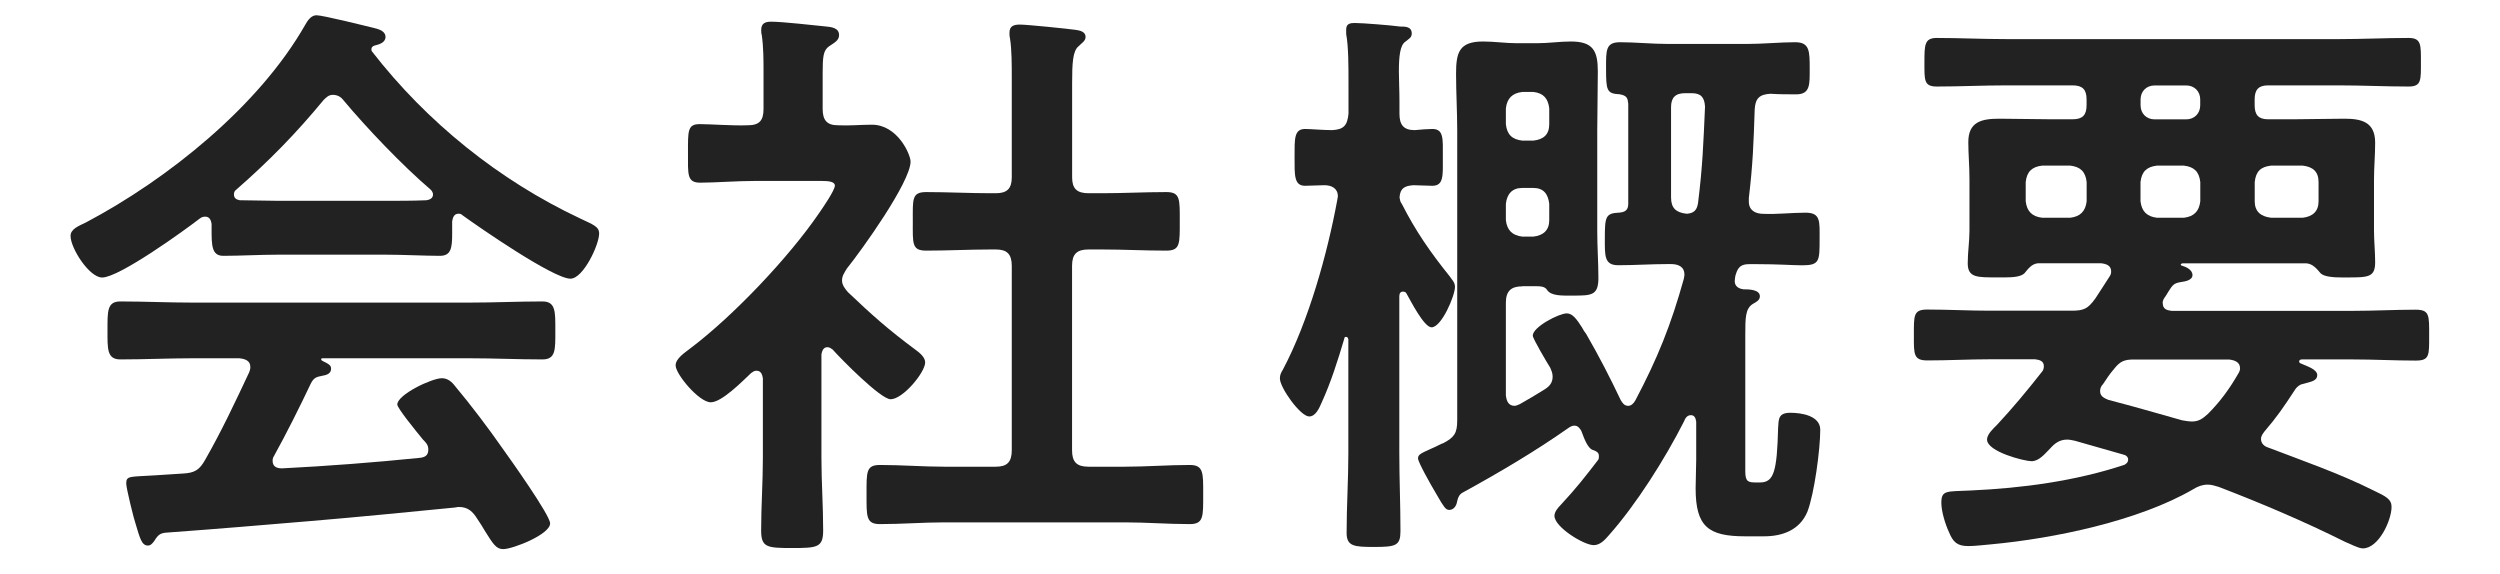 <?xml version="1.0" encoding="UTF-8"?>
<svg id="_レイヤー_1" data-name="レイヤー 1" xmlns="http://www.w3.org/2000/svg" viewBox="0 0 345.83 79.37">
  <defs>
    <style>
      .cls-1 {
        fill: #222;
        stroke-width: 0px;
      }
    </style>
  </defs>
  <path class="cls-1" d="m29.28,31.02c-.08-.49-.24-1.05-.89-1.05-.32,0-.49.08-.73.24-2.19,1.7-11.18,8.18-13.53,8.18-1.78,0-4.37-4.05-4.37-5.75,0-.97,1.13-1.38,2.11-1.86,11.34-5.99,23.97-16.12,30.37-27.38.32-.57.81-1.29,1.54-1.29.89,0,7.05,1.54,8.34,1.86.57.16,1.21.49,1.21,1.13,0,.81-.89,1.05-1.54,1.21-.24.08-.41.24-.41.49,0,.16,0,.24.08.32,7.61,9.8,17.58,17.82,28.75,23.08,1.86.89,2.67,1.13,2.67,2.11,0,1.54-2.19,6.24-3.97,6.24-2.35,0-12.55-7.05-14.9-8.75-.16-.16-.32-.24-.57-.24-.65,0-.81.57-.89,1.05v1.7c0,2.02-.16,3.08-1.7,3.08-2.02,0-5.1-.16-7.53-.16h-14.82c-2.51,0-5.35.16-7.61.16-1.62,0-1.62-1.46-1.62-3.73v-.65Zm8.67,31.99c-.16.24-.24.41-.24.73,0,.81.57,1.05,1.3,1.05,6.32-.32,12.72-.81,19.11-1.46.65-.08,1.13-.32,1.13-1.13,0-.65-.32-.97-.73-1.38-1.13-1.38-3.56-4.37-3.56-4.86,0-1.38,4.78-3.64,6.16-3.64.81,0,1.38.49,1.86,1.13,2.11,2.51,4.62,5.83,6.48,8.5,1.05,1.46,6.64,9.31,6.64,10.45,0,1.54-5.18,3.56-6.48,3.56-.97,0-1.38-.65-2.59-2.59-.24-.41-.57-.97-.97-1.54-.65-1.05-1.3-1.7-2.59-1.7-.24,0-.41.08-.57.08-6.64.65-13.2,1.3-19.84,1.86-6.8.57-12.39,1.05-20.17,1.62-.73.08-1.05.32-1.54,1.13-.24.32-.49.65-.89.65-.89,0-1.13-1.13-1.7-3-.24-.65-1.3-4.94-1.3-5.59,0-1.13.57-.89,4.05-1.13l3.73-.24c1.7-.08,2.35-.49,3.16-1.94,2.27-3.97,4.13-7.94,6.07-12.07.08-.24.16-.41.16-.73,0-.89-.73-1.13-1.54-1.21h-6.4c-3.32,0-6.72.16-10.04.16-1.86,0-1.78-1.46-1.78-3.97,0-2.67-.08-4.05,1.78-4.05,3.32,0,6.72.16,10.04.16h38.23c3.4,0,6.72-.16,10.12-.16,1.86,0,1.78,1.46,1.78,4.05s.08,3.97-1.78,3.97c-3.4,0-6.72-.16-10.12-.16h-20.17c-.24,0-.32,0-.32.16s.16.16.4.32c.65.32.97.49.97.97,0,.73-.73.89-1.21.97-.89.16-1.22.32-1.62,1.13-1.46,3.08-3.4,6.97-5.02,9.88Zm8.1-49.89c-.57,0-.89.32-1.3.73-3.81,4.62-7.53,8.42-12.07,12.39-.24.16-.32.41-.32.65,0,.57.4.73.81.81,1.78,0,3.56.08,5.35.08h14.82c1.86,0,3.73,0,5.67-.08.41-.08.89-.24.89-.81,0-.24-.16-.49-.32-.65-3.89-3.32-8.91-8.58-12.15-12.47-.32-.4-.81-.65-1.38-.65Z"/>
  <path class="cls-1" d="m114.44,48.03c-.57,0-.73.57-.81.97v14.34c0,3.32.24,6.64.24,10.04,0,2.35-.81,2.43-4.29,2.43s-4.29-.08-4.29-2.43c0-3.32.24-6.72.24-10.04v-11.01c-.08-.49-.24-1.05-.89-1.05-.32,0-.49.16-.73.32-1.21,1.13-4.05,4.05-5.59,4.05-1.62,0-4.86-3.89-4.86-5.1,0-.97,1.3-1.78,2.02-2.35,5.91-4.45,13.61-12.55,17.82-18.71.4-.57,2.19-3.16,2.19-3.81,0-.57-.89-.65-1.86-.65h-9.15c-2.59,0-5.59.24-7.61.24-1.86,0-1.7-1.13-1.7-4.13s-.08-3.97,1.62-3.97c1.54,0,4.54.24,6.64.16,1.62,0,2.19-.65,2.19-2.27v-5.02c0-1.7,0-3.48-.24-5.18-.08-.24-.08-.49-.08-.73,0-.97.65-1.13,1.38-1.13,1.54,0,5.83.49,7.45.65.81.08,1.94.16,1.94,1.21,0,.73-.65,1.05-1.38,1.54-.81.57-.89,1.46-.89,3.72v4.94c0,1.54.57,2.27,2.11,2.27,1.62.08,3.16-.08,4.7-.08,3.56,0,5.35,4.13,5.35,5.1,0,2.83-6.8,12.31-8.83,14.82-.32.57-.65.97-.65,1.62s.4,1.13.81,1.62c3.32,3.16,5.59,5.18,9.31,7.94.57.41,1.38,1.05,1.38,1.78,0,1.38-3.08,5.1-4.78,5.1-1.38,0-6.88-5.59-8.02-6.88-.24-.16-.41-.32-.73-.32Zm37.99-21.3c2.92,0,5.91-.16,8.91-.16,1.94,0,1.86.97,1.86,4.05s.08,4.05-1.86,4.05c-3,0-5.91-.16-8.91-.16h-1.86c-1.62,0-2.27.65-2.27,2.27v25.51c0,1.62.65,2.27,2.27,2.27h5.02c3,0,5.99-.24,8.99-.24,1.94,0,1.86,1.13,1.86,4.05,0,3.08.08,4.13-1.86,4.13-3,0-5.99-.24-8.99-.24h-24.95c-2.92,0-5.91.24-8.91.24-1.94,0-1.86-1.05-1.86-4.13s-.08-4.05,1.86-4.05c3,0,5.99.24,8.91.24h7.13c1.54,0,2.19-.65,2.19-2.27v-25.51c0-1.62-.65-2.27-2.19-2.27h-.73c-2.92,0-5.91.16-8.91.16-2.02,0-1.86-.97-1.86-4.05s-.16-4.05,1.86-4.05c3,0,5.99.16,8.91.16h.73c1.54,0,2.19-.65,2.19-2.19v-13.61c0-2.03,0-4.05-.24-5.59-.08-.32-.08-.57-.08-.81,0-.97.65-1.13,1.46-1.13.97,0,6.56.57,7.69.73.57.08,1.38.24,1.38.97,0,.57-.49.81-.97,1.3-.81.65-.89,2.35-.89,5.1v13.04c0,1.54.65,2.19,2.27,2.19h1.86Z"/>
  <path class="cls-1" d="m200.54,38.23c.32.49.73.81.73,1.46,0,1.22-1.86,5.59-3.24,5.59-1.05,0-2.92-3.73-3.48-4.7-.08-.16-.24-.24-.49-.24-.32,0-.49.24-.49.65v21.71c0,3.56.16,7.13.16,10.77,0,2.02-.65,2.19-3.64,2.19-2.75,0-3.81-.08-3.81-1.94,0-3.72.24-7.37.24-11.01v-15.79c-.08-.16-.08-.32-.32-.32-.16,0-.24.08-.24.24-.89,3-1.86,6.08-3.16,8.91-.32.73-.81,1.86-1.7,1.86-1.21,0-4.05-3.97-4.05-5.26,0-.49.16-.81.41-1.21,3.56-6.72,6.16-16.04,7.53-23.49,0-.08.08-.41.08-.49,0-1.13-.89-1.54-1.86-1.54-.49,0-2.27.08-2.67.08-1.54,0-1.46-1.46-1.46-3.97s-.08-3.89,1.46-3.89c.73,0,2.51.16,3.73.16,1.62-.08,2.11-.65,2.27-2.27v-4.29c0-2.27,0-5.02-.32-6.72v-.65c0-.81.57-.89,1.21-.89,1.05,0,5.02.32,6.24.49.73,0,1.62,0,1.62.97,0,.57-.41.73-.89,1.13-.73.49-.89,2.03-.89,4.13,0,1.21.08,2.59.08,4.13v1.7c0,1.54.57,2.27,2.11,2.27.65-.08,2.03-.16,2.43-.16,1.62,0,1.46,1.38,1.46,3.89s.16,3.97-1.46,3.97c-.32,0-2.19-.08-2.59-.08-1.22.08-1.86.4-1.94,1.7.08.41.08.57.32.89,1.94,3.81,3.97,6.72,6.64,10.04Zm10.04,1.38c-1.54,0-2.27.65-2.27,2.27v12.8c.08.73.32,1.46,1.21,1.46.24,0,.49-.16.73-.24,1.13-.65,2.27-1.3,3.4-2.02.65-.41,1.13-.89,1.13-1.78,0-.49-.16-.81-.32-1.21-.41-.65-2.43-4.05-2.43-4.46,0-1.21,3.64-3.08,4.7-3.08.81,0,1.38.81,2.11,1.94.16.32.32.57.57.89,1.78,3.08,3.32,6.07,4.78,9.15.24.4.49.81,1.05.81.4,0,.73-.32.97-.73,3.08-5.83,4.94-10.45,6.72-16.85,0-.16.08-.32.08-.57,0-1.13-.89-1.46-1.86-1.46h-.49c-2.27,0-4.54.16-6.8.16-1.94,0-1.86-1.3-1.86-3.64,0-3.08.08-3.56,2.03-3.64,1.13-.08,1.21-.73,1.21-1.3v-13.77c-.08-.73-.16-1.13-1.21-1.3-1.78-.08-1.86-.57-1.86-3.56,0-2.51-.08-3.64,1.94-3.64s4.45.24,6.72.24h10.77c2.27,0,4.7-.24,6.72-.24s2.02,1.21,2.02,3.73c0,2.11.08,3.48-1.86,3.48-1.21,0-2.35,0-3.56-.08-1.54.08-2.11.65-2.19,2.19-.16,4.7-.24,7.45-.81,12.23v.49c0,1.21.89,1.7,2.02,1.7,1.94.08,3.89-.16,5.83-.16,2.11,0,1.94,1.21,1.94,3.64,0,3.08,0,3.64-2.43,3.64-1.21,0-3.24-.16-6.24-.16h-1.05c-1.05,0-1.54.32-1.86,1.38-.08.16-.16.73-.16.97,0,.73.57,1.05,1.21,1.13.65,0,2.27,0,2.27.97,0,.57-.57.81-.97,1.05-1.05.65-1.05,1.94-1.05,4.37v18.79c0,1.46.41,1.54,1.54,1.54h.49c1.94,0,2.35-1.54,2.51-7.53.08-1.21,0-2.11,1.7-2.11,1.54,0,4.13.41,4.13,2.35,0,2.67-.81,8.83-1.78,11.34-1.05,2.51-3.4,3.4-5.99,3.4h-2.59c-5.1,0-6.88-1.3-6.88-6.64,0-1.3.08-2.67.08-3.97v-5.26c-.08-.49-.24-.89-.73-.89-.57,0-.81.49-.97.89-2.59,5.1-6.56,11.42-10.37,15.71-.57.65-1.21,1.38-2.11,1.38-1.38,0-5.43-2.51-5.43-4.05,0-.57.49-1.13.89-1.54,2.11-2.27,3.32-3.81,5.18-6.24.08-.16.08-.32.08-.49,0-.49-.32-.65-.73-.81-.81-.16-1.3-1.62-1.7-2.67-.24-.41-.49-.73-.97-.73-.32,0-.57.16-.81.32-4.62,3.24-9.56,6.16-14.58,8.91-.65.32-.73.89-.89,1.54-.16.49-.49.89-1.05.89-.49,0-.81-.65-1.13-1.13-.08-.16-.32-.57-.57-.97-.97-1.62-2.59-4.54-2.59-5.02s.24-.65,1.7-1.3c.4-.16.89-.4,1.54-.73l.24-.08c1.54-.81,1.94-1.38,1.94-3.16V18.06c0-2.59-.16-5.26-.16-7.86,0-2.92.41-4.46,3.73-4.46,1.54,0,3.16.24,4.7.24h2.75c1.62,0,3.16-.24,4.7-.24,3.08,0,3.73,1.3,3.73,4.13s-.08,5.51-.08,8.18v13.93c0,2.19.16,4.37.16,6.48,0,2.43-.97,2.43-3.56,2.43-1.46,0-3,.08-3.56-.81-.32-.49-.97-.49-1.78-.49h-1.62Zm3.73-24.62c-.16-1.38-.81-2.11-2.19-2.27h-1.54c-1.38.16-2.11.89-2.27,2.27v2.19c.16,1.46.89,2.11,2.27,2.27h1.54c1.38-.16,2.19-.81,2.19-2.27v-2.19Zm-2.19,17.74c1.38-.16,2.19-.89,2.19-2.27v-2.27c-.16-1.38-.81-2.19-2.19-2.19h-1.54c-1.38,0-2.11.81-2.27,2.19v2.27c.16,1.38.89,2.11,2.27,2.27h1.54Zm21.87-19.84h-.89c-1.38,0-1.94.65-1.94,1.94v12.47c0,1.46.65,2.11,2.19,2.27.97-.08,1.38-.49,1.54-1.46.65-5.26.73-8.1.97-13.36-.08-1.3-.57-1.86-1.86-1.86Z"/>
  <path class="cls-1" d="m299.18,41.95c0,.81.57.97,1.21,1.05h25.11c2.92,0,5.75-.16,8.67-.16,1.94,0,1.86.81,1.86,3.56s.08,3.48-1.86,3.48c-2.92,0-5.75-.16-8.67-.16h-7.05c-.24,0-.41.08-.41.32,0,.08.16.24.24.24.89.4,2.27.81,2.27,1.62,0,.73-.81.89-1.38,1.05l-.89.24c-.49.24-.73.57-.97.97-1.38,2.11-2.43,3.64-4.05,5.51-.24.32-.49.65-.49,1.05,0,.65.49,1.05,1.05,1.21,4.86,1.86,9.8,3.56,14.5,5.91,1.7.81,2.51,1.21,2.51,2.27,0,1.86-1.78,5.75-3.97,5.75-.65,0-1.78-.65-2.43-.89-5.67-2.83-11.58-5.34-17.49-7.61-.57-.16-.97-.32-1.54-.32-.73,0-1.38.24-2.03.65-7.53,4.37-19.2,6.8-27.94,7.61-.97.08-2.19.24-3.16.24-1.54,0-2.11-.57-2.67-1.94-.49-1.05-1.05-2.83-1.05-4.05,0-1.78.73-1.54,4.05-1.7,7.13-.32,14.5-1.3,21.3-3.56.24-.16.49-.32.49-.73,0-.32-.24-.57-.57-.65l-6.8-1.94c-.41-.08-.73-.16-1.05-.16-1.05,0-1.7.49-2.35,1.21-.73.73-1.54,1.78-2.59,1.78-.97,0-6.16-1.3-6.16-3,0-.73.89-1.54,1.38-2.03,2.19-2.35,4.21-4.78,6.24-7.37.16-.16.24-.49.24-.73,0-.73-.57-.89-1.21-.97h-6.24c-2.92,0-5.75.16-8.67.16-1.94,0-1.86-.89-1.86-3.48,0-2.75-.08-3.56,1.86-3.56,2.92,0,5.75.16,8.67.16h11.26c1.7,0,2.27-.24,3.32-1.7.65-.97,1.3-2.03,1.94-3,.16-.24.24-.41.24-.73,0-.81-.65-1.05-1.38-1.13h-8.75c-.89.08-1.38.81-1.86,1.38-.49.49-1.62.57-2.59.57h-1.13c-2.75,0-4.13.08-4.13-1.94,0-1.54.24-3,.24-4.54v-7.05c0-1.94-.16-3.56-.16-5.18,0-2.83,1.86-3.24,4.29-3.24s4.78.08,7.13.08h3c1.38,0,1.94-.57,1.94-1.94v-.81c0-1.38-.57-1.94-1.94-1.94h-9.15c-3.24,0-6.48.16-9.64.16-1.78,0-1.7-.89-1.7-3.32s0-3.4,1.7-3.4c3.16,0,6.4.16,9.64.16h46c3.24,0,6.4-.16,9.64-.16,1.78,0,1.7.97,1.7,3.4s.08,3.32-1.7,3.32c-3.24,0-6.4-.16-9.64-.16h-9.8c-1.3,0-1.86.57-1.86,1.94v.81c0,1.38.57,1.94,1.86,1.94h3.56c2.27,0,4.62-.08,6.96-.08s4.29.4,4.29,3.32c0,1.7-.16,3.4-.16,5.1v7.05c0,1.46.16,2.92.16,4.38,0,2.11-.97,2.11-3.97,2.11h-.65c-1.05,0-2.43-.08-2.92-.57-.49-.57-1.05-1.3-1.94-1.38h-17.17c-.08,0-.24.08-.24.16s.08.16.16.16c.57.16,1.46.57,1.46,1.3s-1.05.89-1.62.97c-.97.16-1.13.41-1.7,1.3-.16.24-.32.57-.57.89-.16.24-.24.49-.24.73Zm-10.53-16.77c-.16-1.46-.89-2.11-2.27-2.27h-3.89c-1.38.16-2.11.81-2.27,2.27v2.67c.16,1.38.89,2.11,2.27,2.27h3.89c1.38-.16,2.11-.89,2.27-2.27v-2.67Zm14.5,33.13c1.05,0,1.54-.4,2.27-1.05,1.7-1.7,3-3.48,4.21-5.59.16-.24.24-.49.24-.73,0-.89-.81-1.13-1.54-1.21h-13.12c-1.38,0-1.94.24-2.83,1.38-.57.65-.97,1.3-1.46,2.02-.24.24-.41.57-.41.97,0,.73.57.97,1.13,1.21,3.4.89,6.8,1.86,10.21,2.83.49.08.89.16,1.3.16Zm-5.1-46.49c-1.13,0-1.94.81-1.94,1.94v.81c0,1.13.81,1.94,1.94,1.94h4.37c1.13,0,1.94-.81,1.94-1.94v-.81c0-1.13-.81-1.94-1.94-1.94h-4.37Zm6.32,13.36c-.16-1.46-.89-2.11-2.27-2.27h-3.73c-1.38.16-2.11.81-2.27,2.27v2.67c.16,1.38.89,2.11,2.27,2.27h3.73c1.38-.16,2.11-.89,2.27-2.27v-2.67Zm16.36,0c0-1.46-.81-2.11-2.19-2.27h-4.37c-1.46.16-2.11.81-2.27,2.27v2.67c0,1.38.81,2.11,2.27,2.27h4.37c1.38-.16,2.19-.89,2.19-2.27v-2.67Z"/>
</svg>